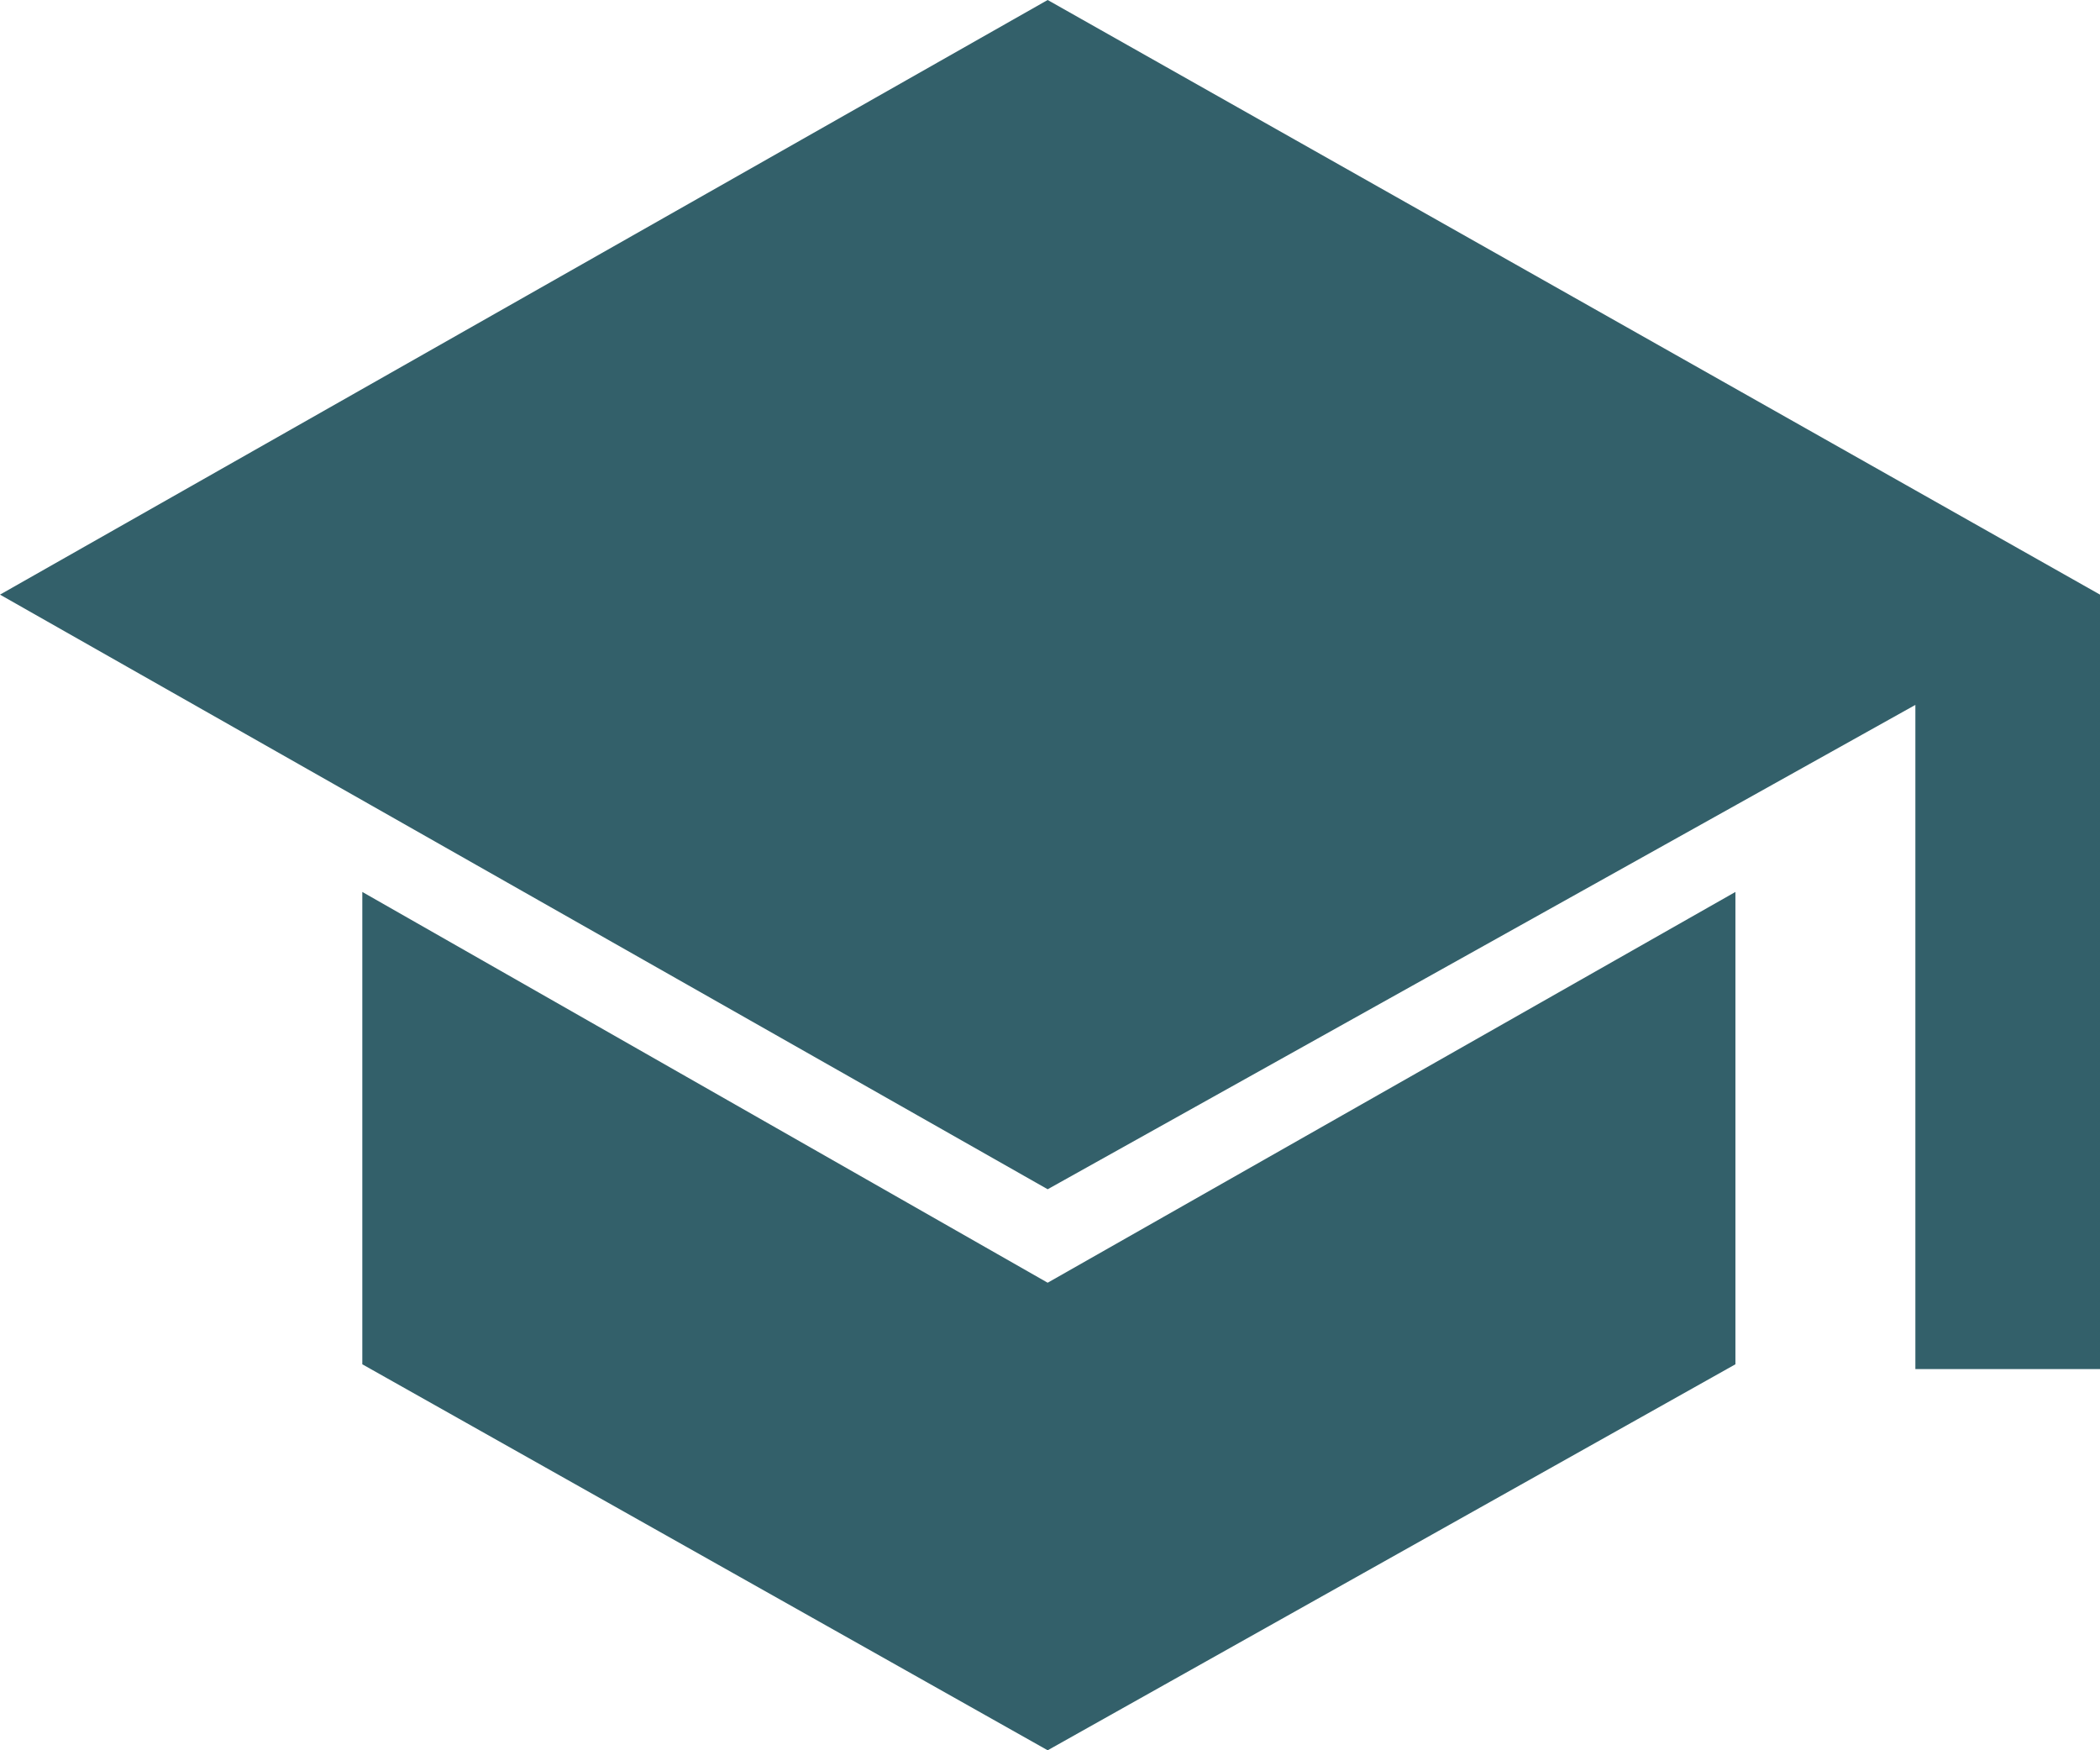 <svg xmlns="http://www.w3.org/2000/svg" width="36" height="30" viewBox="0 0 36 30" fill="none"><path d="M32.835 23.466V12.082L17.96 20.384L0 10.192L17.96 0L36 10.192V23.466H32.835ZM17.96 30L6.211 23.384V15.288L17.96 21.986L29.75 15.288V23.384L17.96 30Z" fill="#33606A"></path></svg>